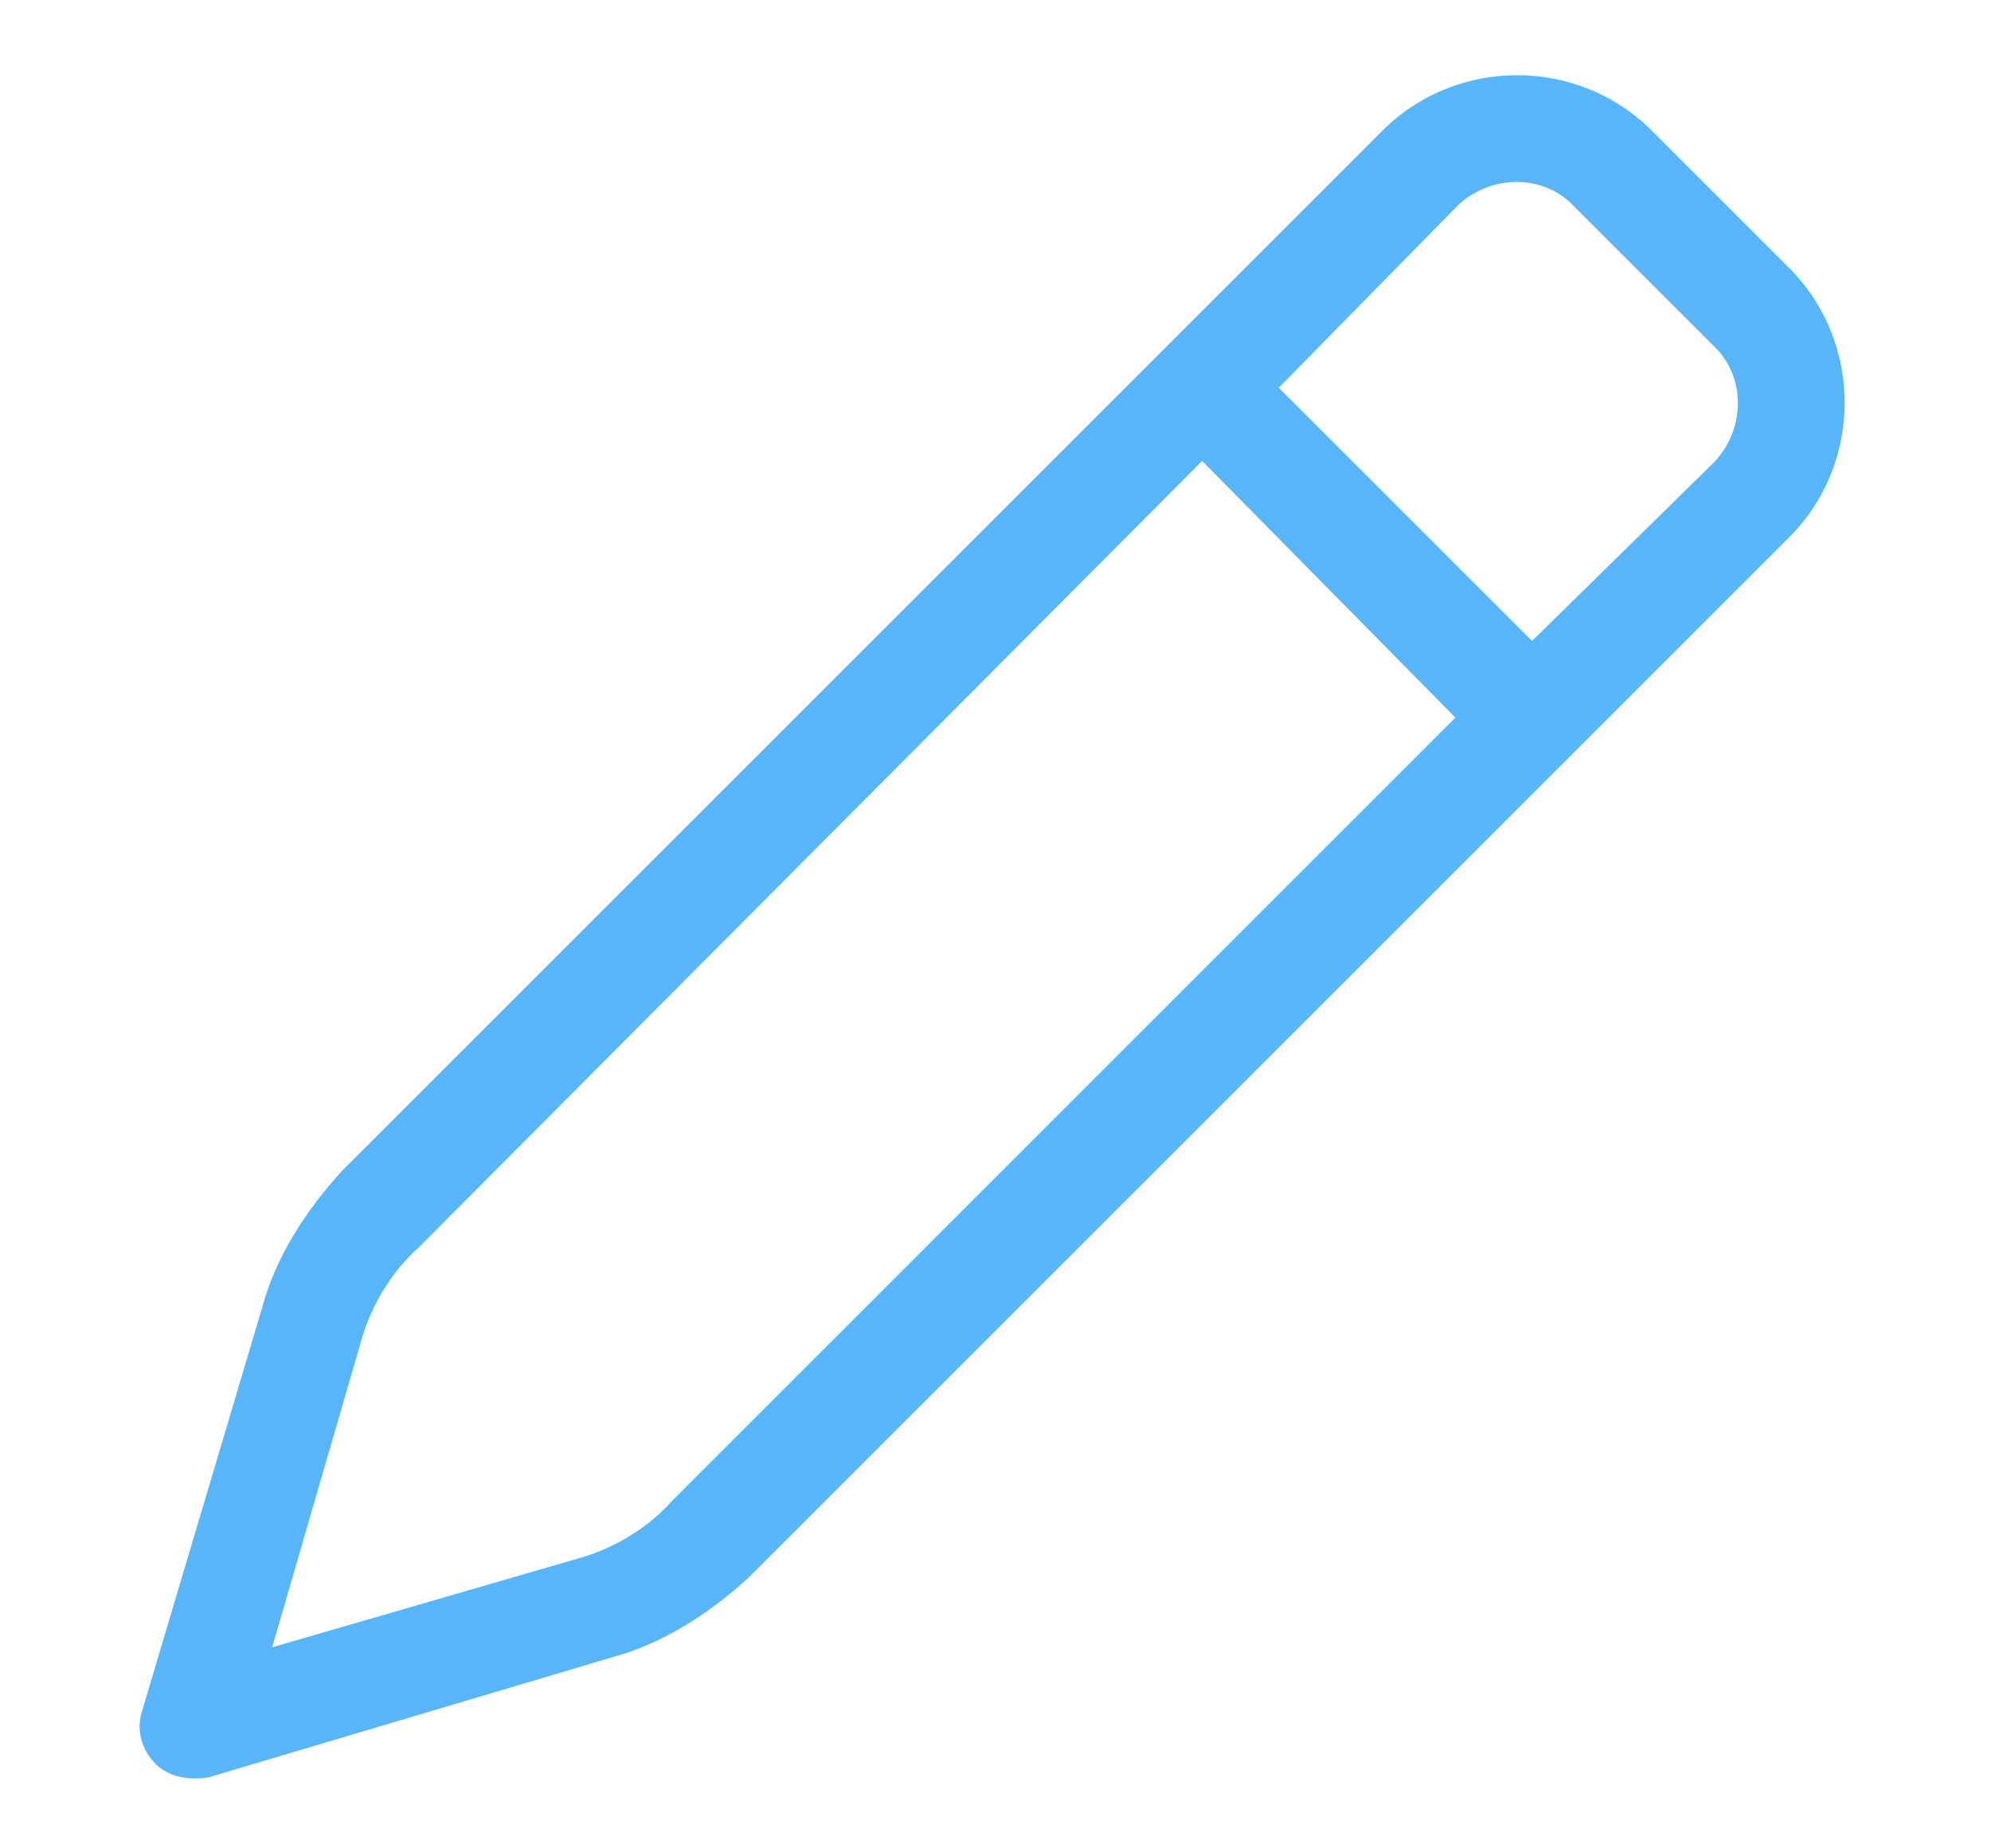 <svg width="14" height="13" viewBox="0 0 14 13" fill="none" xmlns="http://www.w3.org/2000/svg">
<path d="M12.602 1.906C13.094 2.422 13.094 3.242 12.602 3.758L5.266 11.094C4.984 11.352 4.656 11.562 4.305 11.656L1.469 12.5C1.328 12.523 1.188 12.5 1.094 12.406C1 12.312 0.953 12.172 1 12.031L1.844 9.195C1.938 8.844 2.148 8.516 2.406 8.234L9.742 0.898C10.258 0.406 11.078 0.406 11.594 0.898L12.602 1.906ZM8.992 2.727L10.773 4.508L12.062 3.242C12.273 3.008 12.273 2.656 12.062 2.445L11.055 1.438C10.844 1.227 10.492 1.227 10.258 1.438L8.992 2.727ZM8.453 3.242L2.945 8.773C2.758 8.938 2.617 9.172 2.547 9.406L1.914 11.586L4.094 10.953C4.328 10.883 4.562 10.742 4.727 10.555L10.234 5.047L8.453 3.242Z" fill="#58B6F8"/>
</svg>
